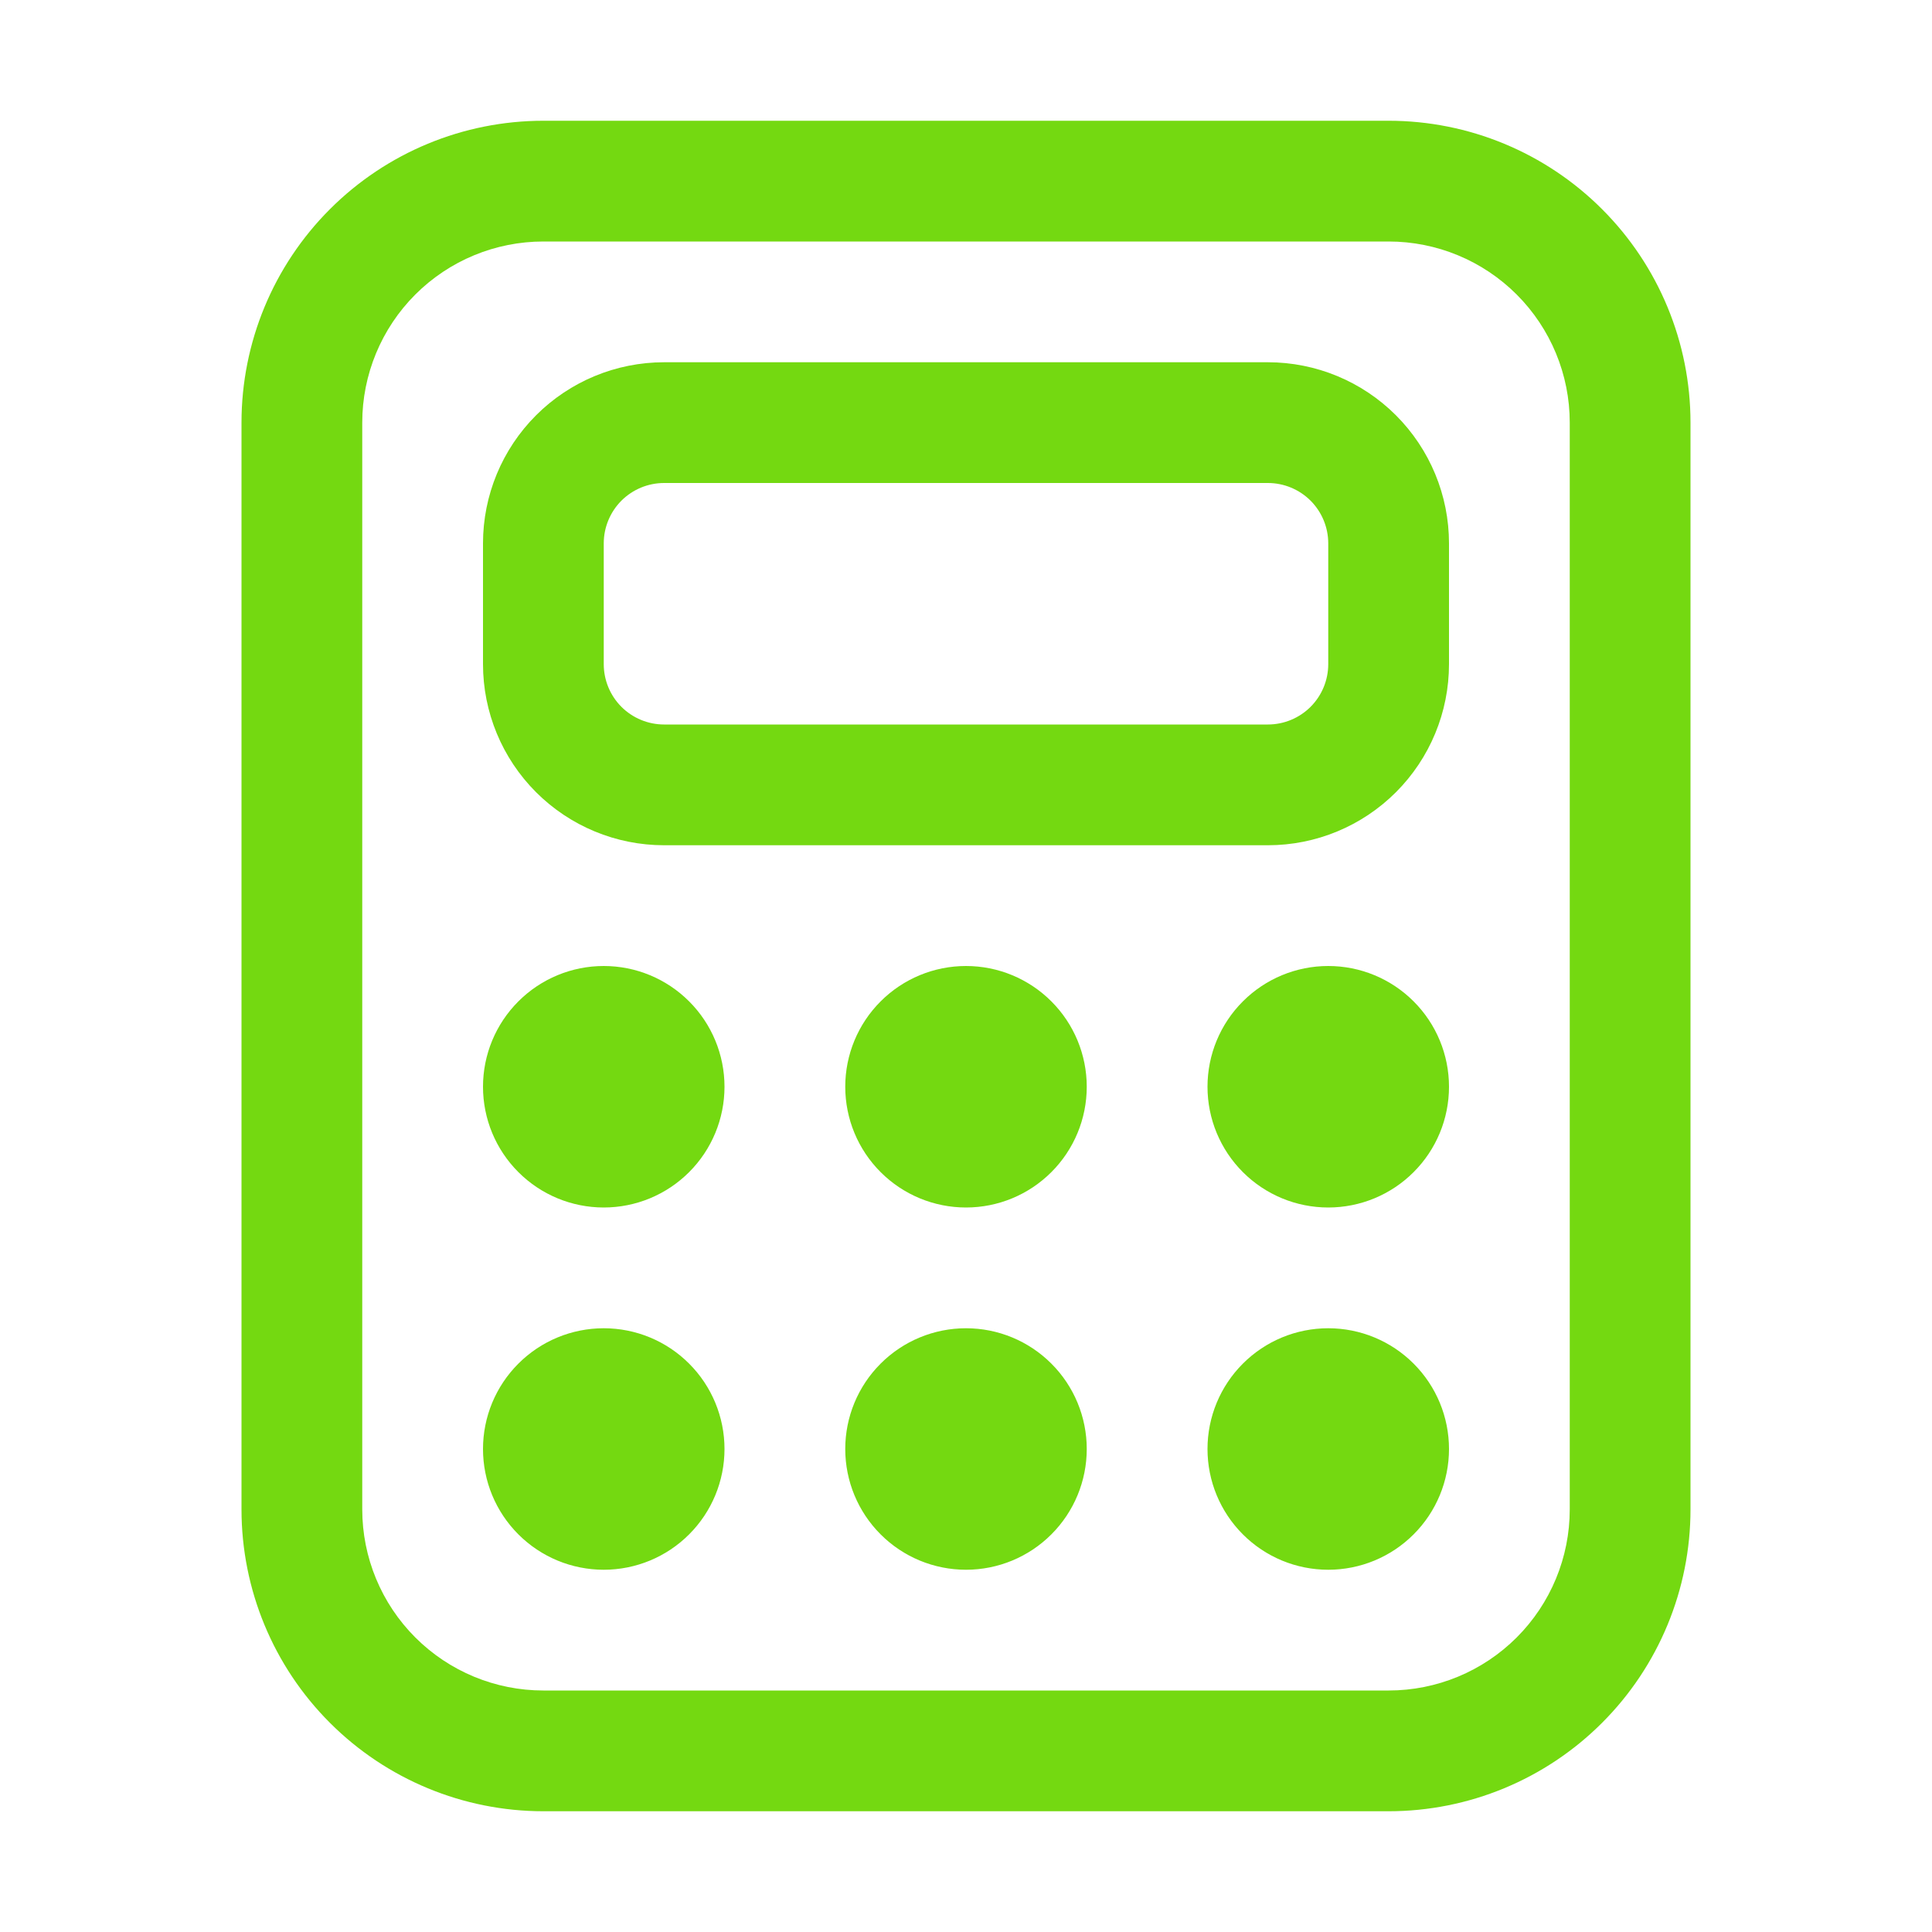 <svg xmlns="http://www.w3.org/2000/svg" width="48" height="48" viewBox="0 0 48 48" fill="none"><path d="M18 27C18 27.796 17.684 28.559 17.121 29.121C16.559 29.684 15.796 30 15 30C14.204 30 13.441 29.684 12.879 29.121C12.316 28.559 12 27.796 12 27C12 26.204 12.316 25.441 12.879 24.879C13.441 24.316 14.204 24 15 24C15.796 24 16.559 24.316 17.121 24.879C17.684 25.441 18 26.204 18 27ZM18 36C18 36.796 17.684 37.559 17.121 38.121C16.559 38.684 15.796 39 15 39C14.204 39 13.441 38.684 12.879 38.121C12.316 37.559 12 36.796 12 36C12 35.204 12.316 34.441 12.879 33.879C13.441 33.316 14.204 33 15 33C15.796 33 16.559 33.316 17.121 33.879C17.684 34.441 18 35.204 18 36ZM33 30C33.796 30 34.559 29.684 35.121 29.121C35.684 28.559 36 27.796 36 27C36 26.204 35.684 25.441 35.121 24.879C34.559 24.316 33.796 24 33 24C32.204 24 31.441 24.316 30.879 24.879C30.316 25.441 30 26.204 30 27C30 27.796 30.316 28.559 30.879 29.121C31.441 29.684 32.204 30 33 30ZM36 36C36 36.796 35.684 37.559 35.121 38.121C34.559 38.684 33.796 39 33 39C32.204 39 31.441 38.684 30.879 38.121C30.316 37.559 30 36.796 30 36C30 35.204 30.316 34.441 30.879 33.879C31.441 33.316 32.204 33 33 33C33.796 33 34.559 33.316 35.121 33.879C35.684 34.441 36 35.204 36 36ZM24 30C24.796 30 25.559 29.684 26.121 29.121C26.684 28.559 27 27.796 27 27C27 26.204 26.684 25.441 26.121 24.879C25.559 24.316 24.796 24 24 24C23.204 24 22.441 24.316 21.879 24.879C21.316 25.441 21 26.204 21 27C21 27.796 21.316 28.559 21.879 29.121C22.441 29.684 23.204 30 24 30ZM27 36C27 36.796 26.684 37.559 26.121 38.121C25.559 38.684 24.796 39 24 39C23.204 39 22.441 38.684 21.879 38.121C21.316 37.559 21 36.796 21 36C21 35.204 21.316 34.441 21.879 33.879C22.441 33.316 23.204 33 24 33C24.796 33 25.559 33.316 26.121 33.879C26.684 34.441 27 35.204 27 36ZM16.5 9C15.306 9 14.162 9.474 13.318 10.318C12.474 11.162 12 12.306 12 13.5V16.5C12 17.694 12.474 18.838 13.318 19.682C14.162 20.526 15.306 21 16.5 21H31.5C32.694 21 33.838 20.526 34.682 19.682C35.526 18.838 36 17.694 36 16.5V13.5C36 12.306 35.526 11.162 34.682 10.318C33.838 9.474 32.694 9 31.5 9H16.5ZM15 13.5C15 13.102 15.158 12.721 15.439 12.439C15.721 12.158 16.102 12 16.5 12H31.5C31.898 12 32.279 12.158 32.561 12.439C32.842 12.721 33 13.102 33 13.5V16.5C33 16.898 32.842 17.279 32.561 17.561C32.279 17.842 31.898 18 31.5 18H16.5C16.102 18 15.721 17.842 15.439 17.561C15.158 17.279 15 16.898 15 16.5V13.5ZM42 37.5C42 39.489 41.21 41.397 39.803 42.803C38.397 44.21 36.489 45 34.5 45H13.5C11.511 45 9.603 44.21 8.197 42.803C6.79 41.397 6 39.489 6 37.5V10.5C6 8.511 6.79 6.603 8.197 5.197C9.603 3.79 11.511 3 13.5 3H34.5C36.489 3 38.397 3.79 39.803 5.197C41.21 6.603 42 8.511 42 10.5V37.5ZM39 10.5C39 9.307 38.526 8.162 37.682 7.318C36.838 6.474 35.694 6 34.5 6H13.5C12.306 6 11.162 6.474 10.318 7.318C9.474 8.162 9 9.307 9 10.5V37.5C9 38.694 9.474 39.838 10.318 40.682C11.162 41.526 12.306 42 13.5 42H34.5C35.694 42 36.838 41.526 37.682 40.682C38.526 39.838 39 38.694 39 37.5V10.5Z" fill="#74D911"></path></svg>
